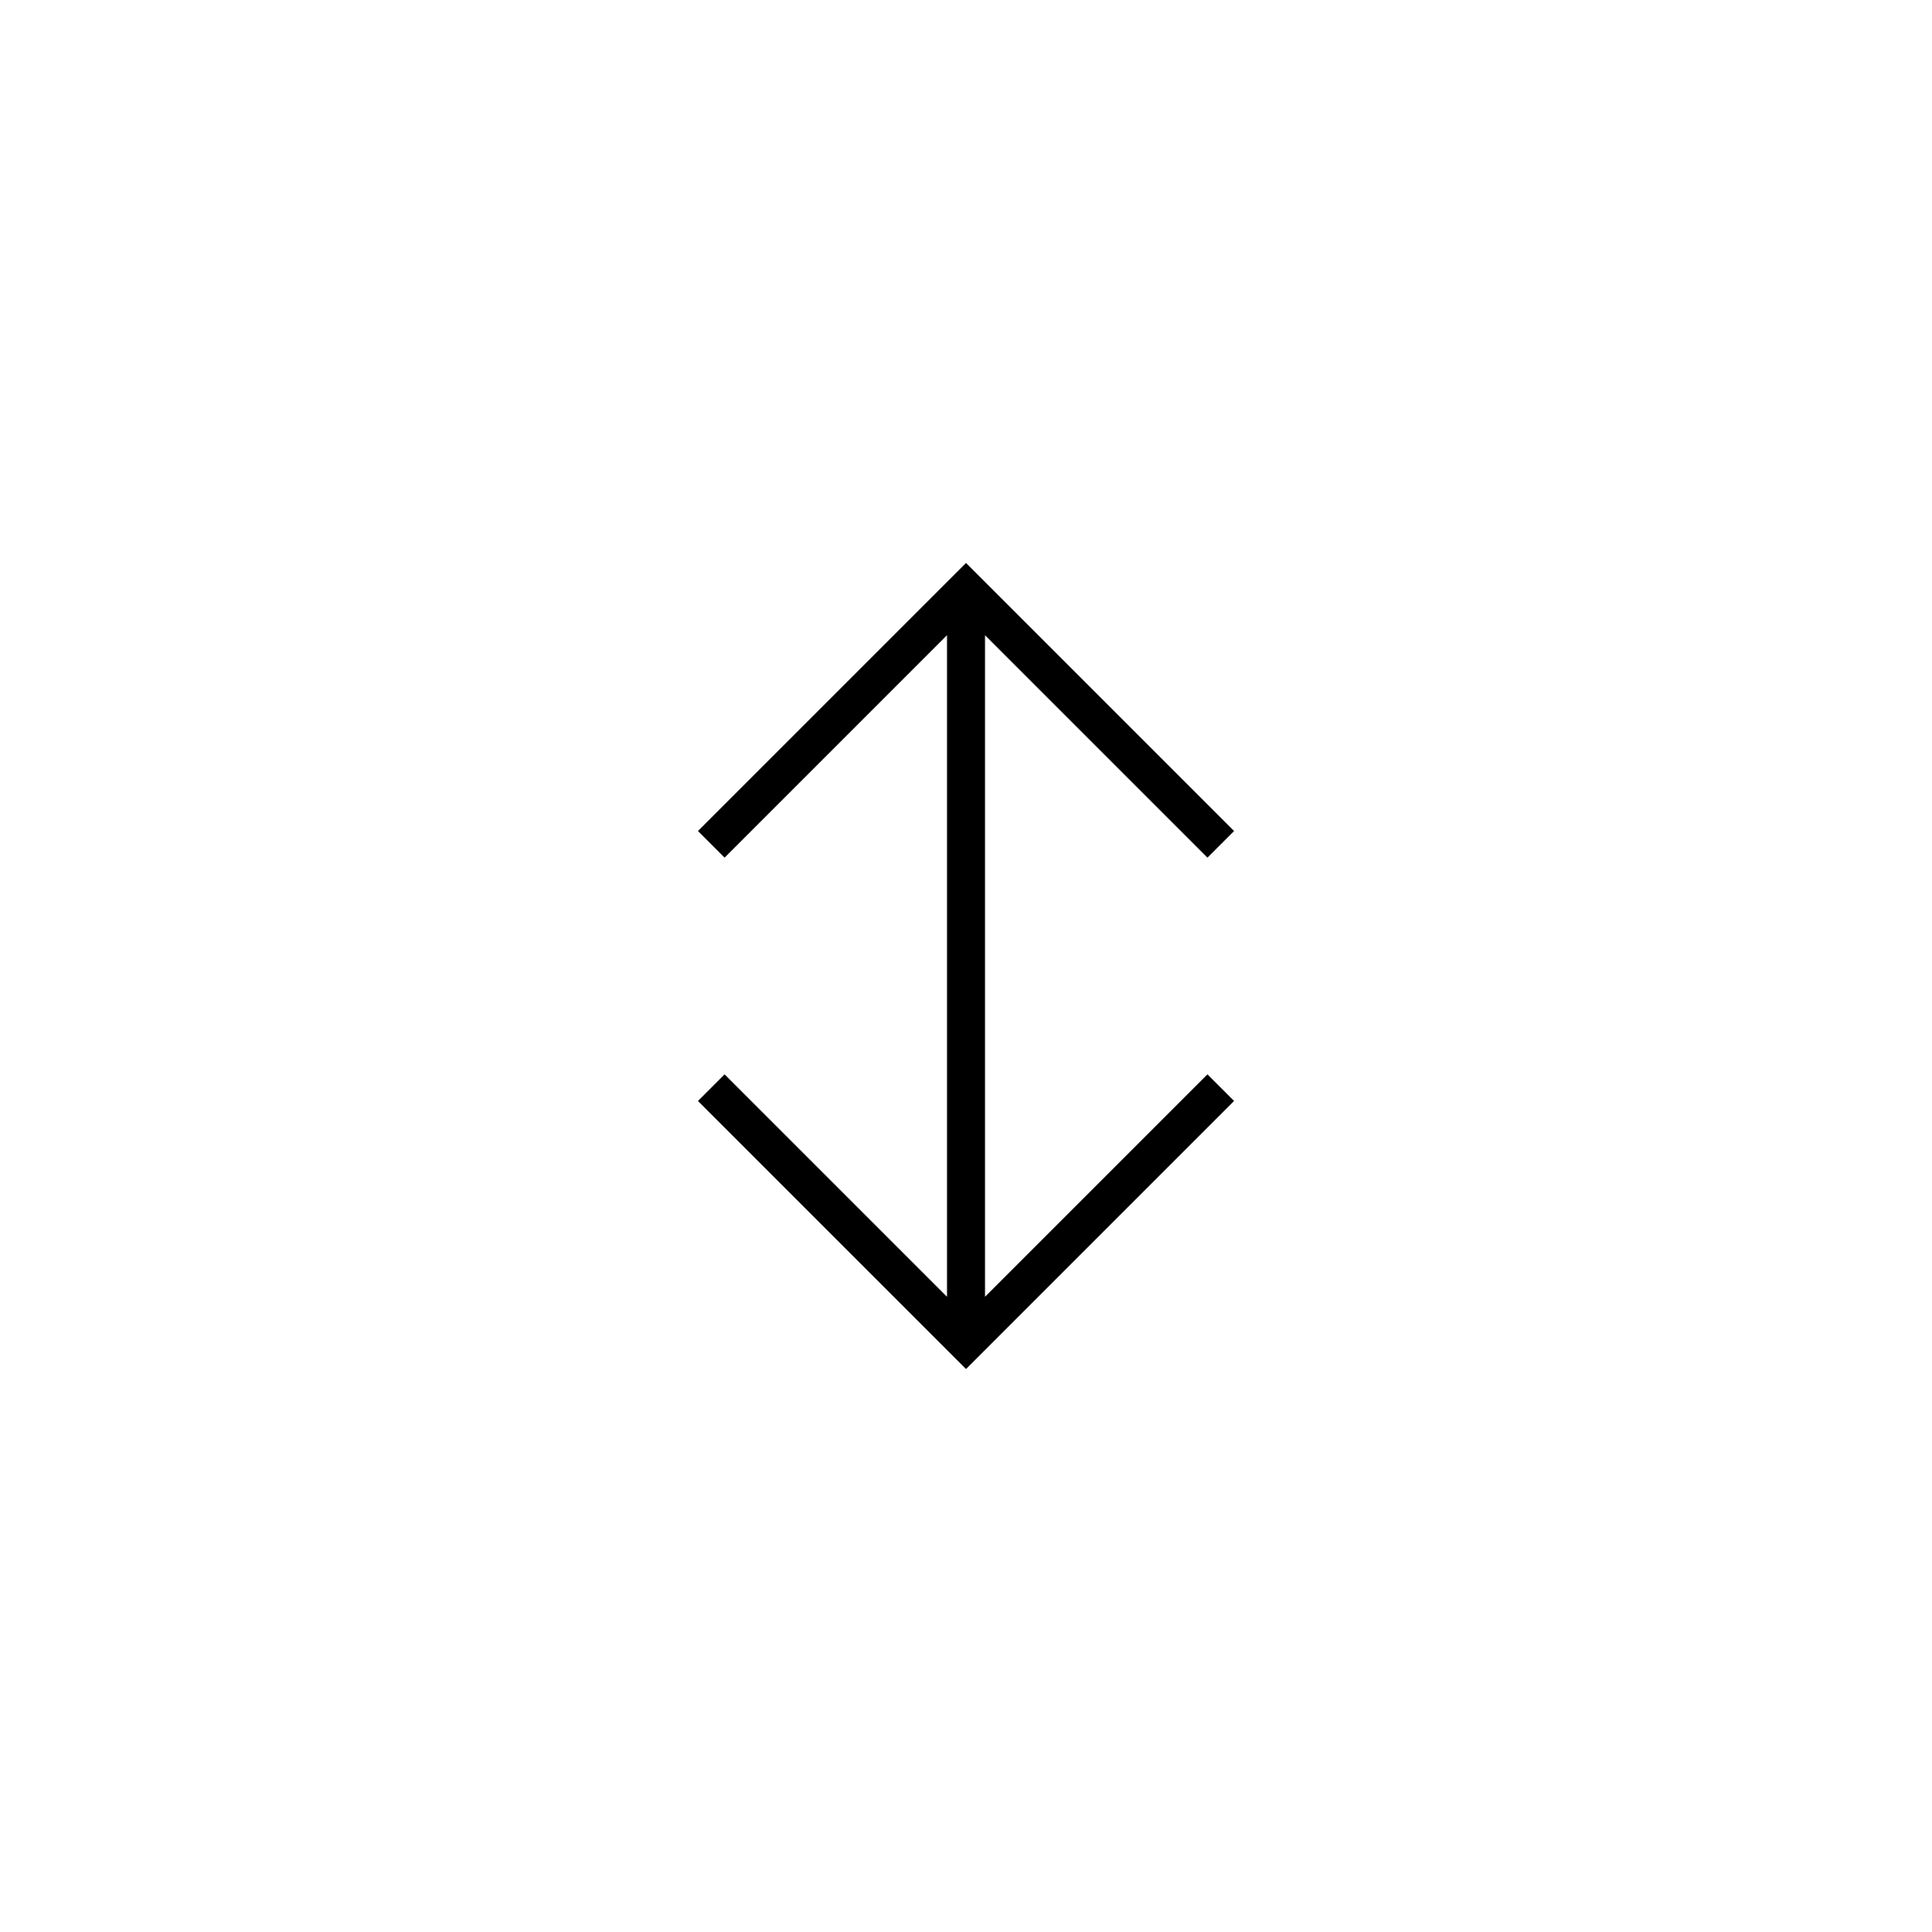 <?xml version="1.0" encoding="UTF-8"?>
<!-- Uploaded to: ICON Repo, www.svgrepo.com, Generator: ICON Repo Mixer Tools -->
<svg fill="#000000" width="800px" height="800px" version="1.1" viewBox="144 144 512 512" xmlns="http://www.w3.org/2000/svg">
 <path d="m405.04 312.34 58.945 58.945 7.055-7.055-71.035-71.035-71.039 71.035 7.055 7.055 58.945-58.945v175.32l-58.945-58.945-7.055 7.055 71.039 71.035 71.035-71.035-7.055-7.055-58.945 58.945z"/>
</svg>